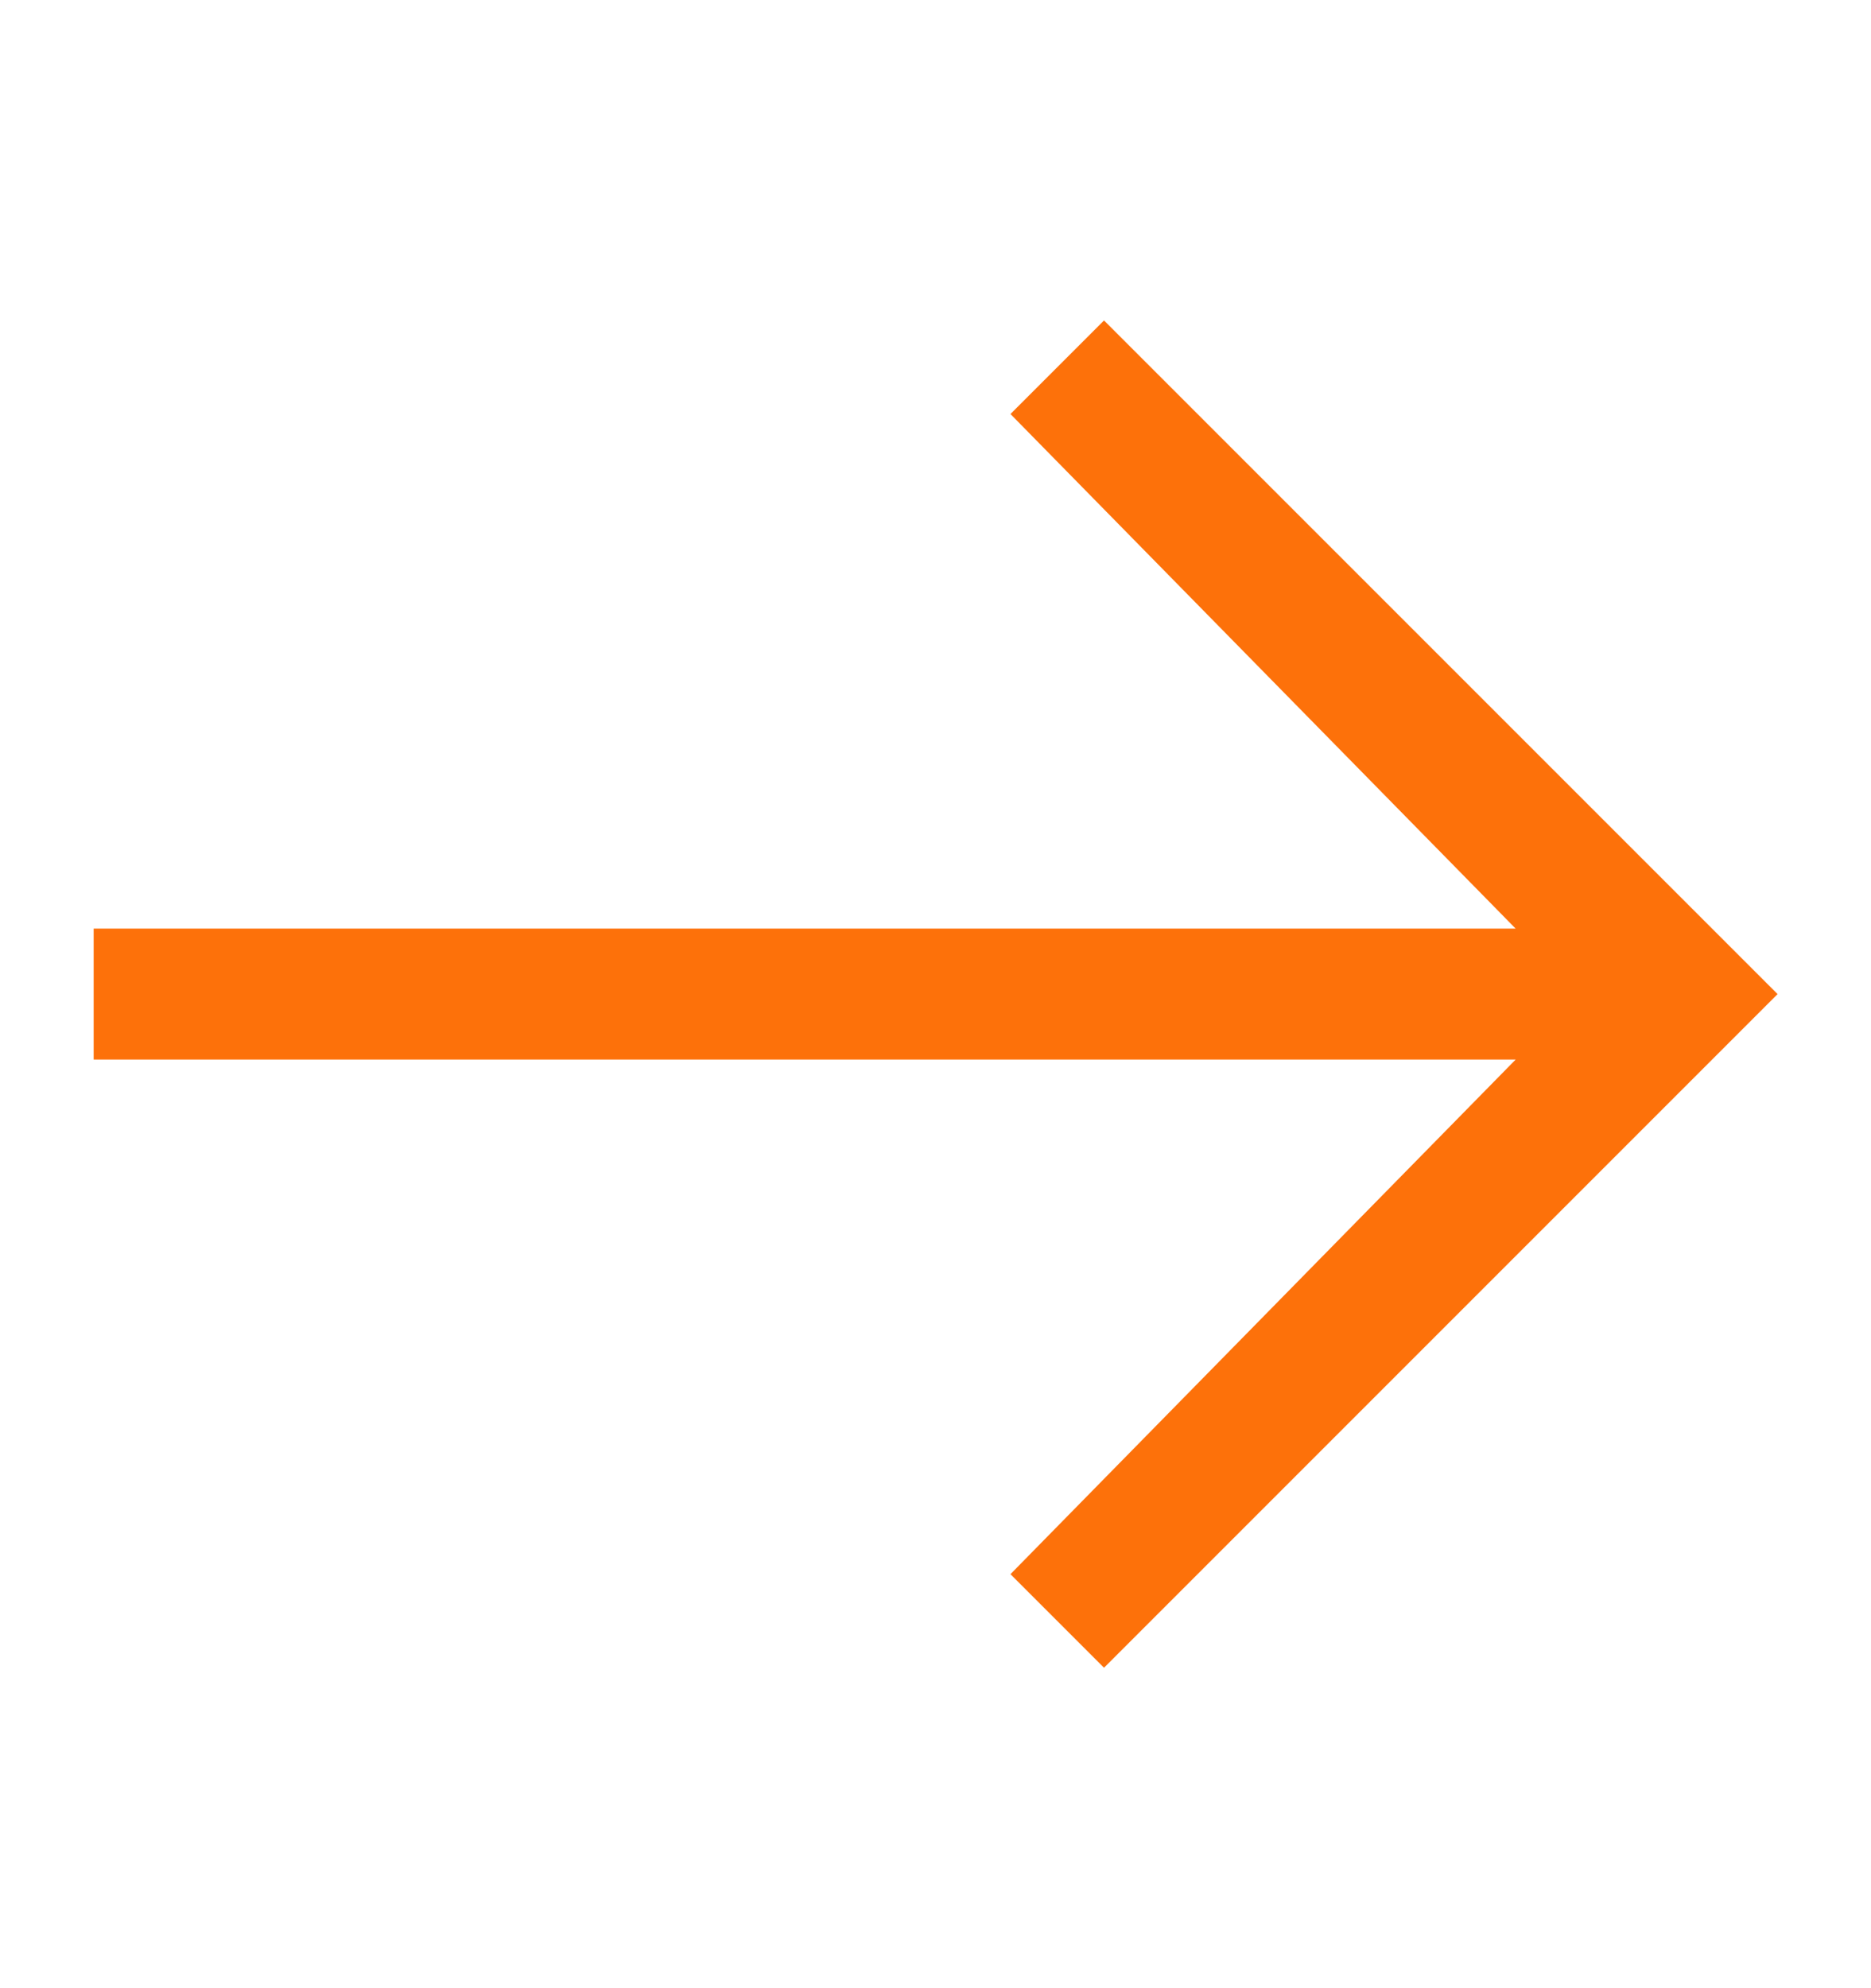 <svg width="16" height="17" viewBox="0 0 16 17" fill="none" xmlns="http://www.w3.org/2000/svg">
<g id="arrow--right_20">
<path id="Vector" d="M9.441 2.74L8.641 3.54L12.961 7.94H0.801V9.06H12.961L8.641 13.46L9.441 14.26L15.201 8.5L9.441 2.74Z" fill="#FD710A"/>
</g>
</svg>
